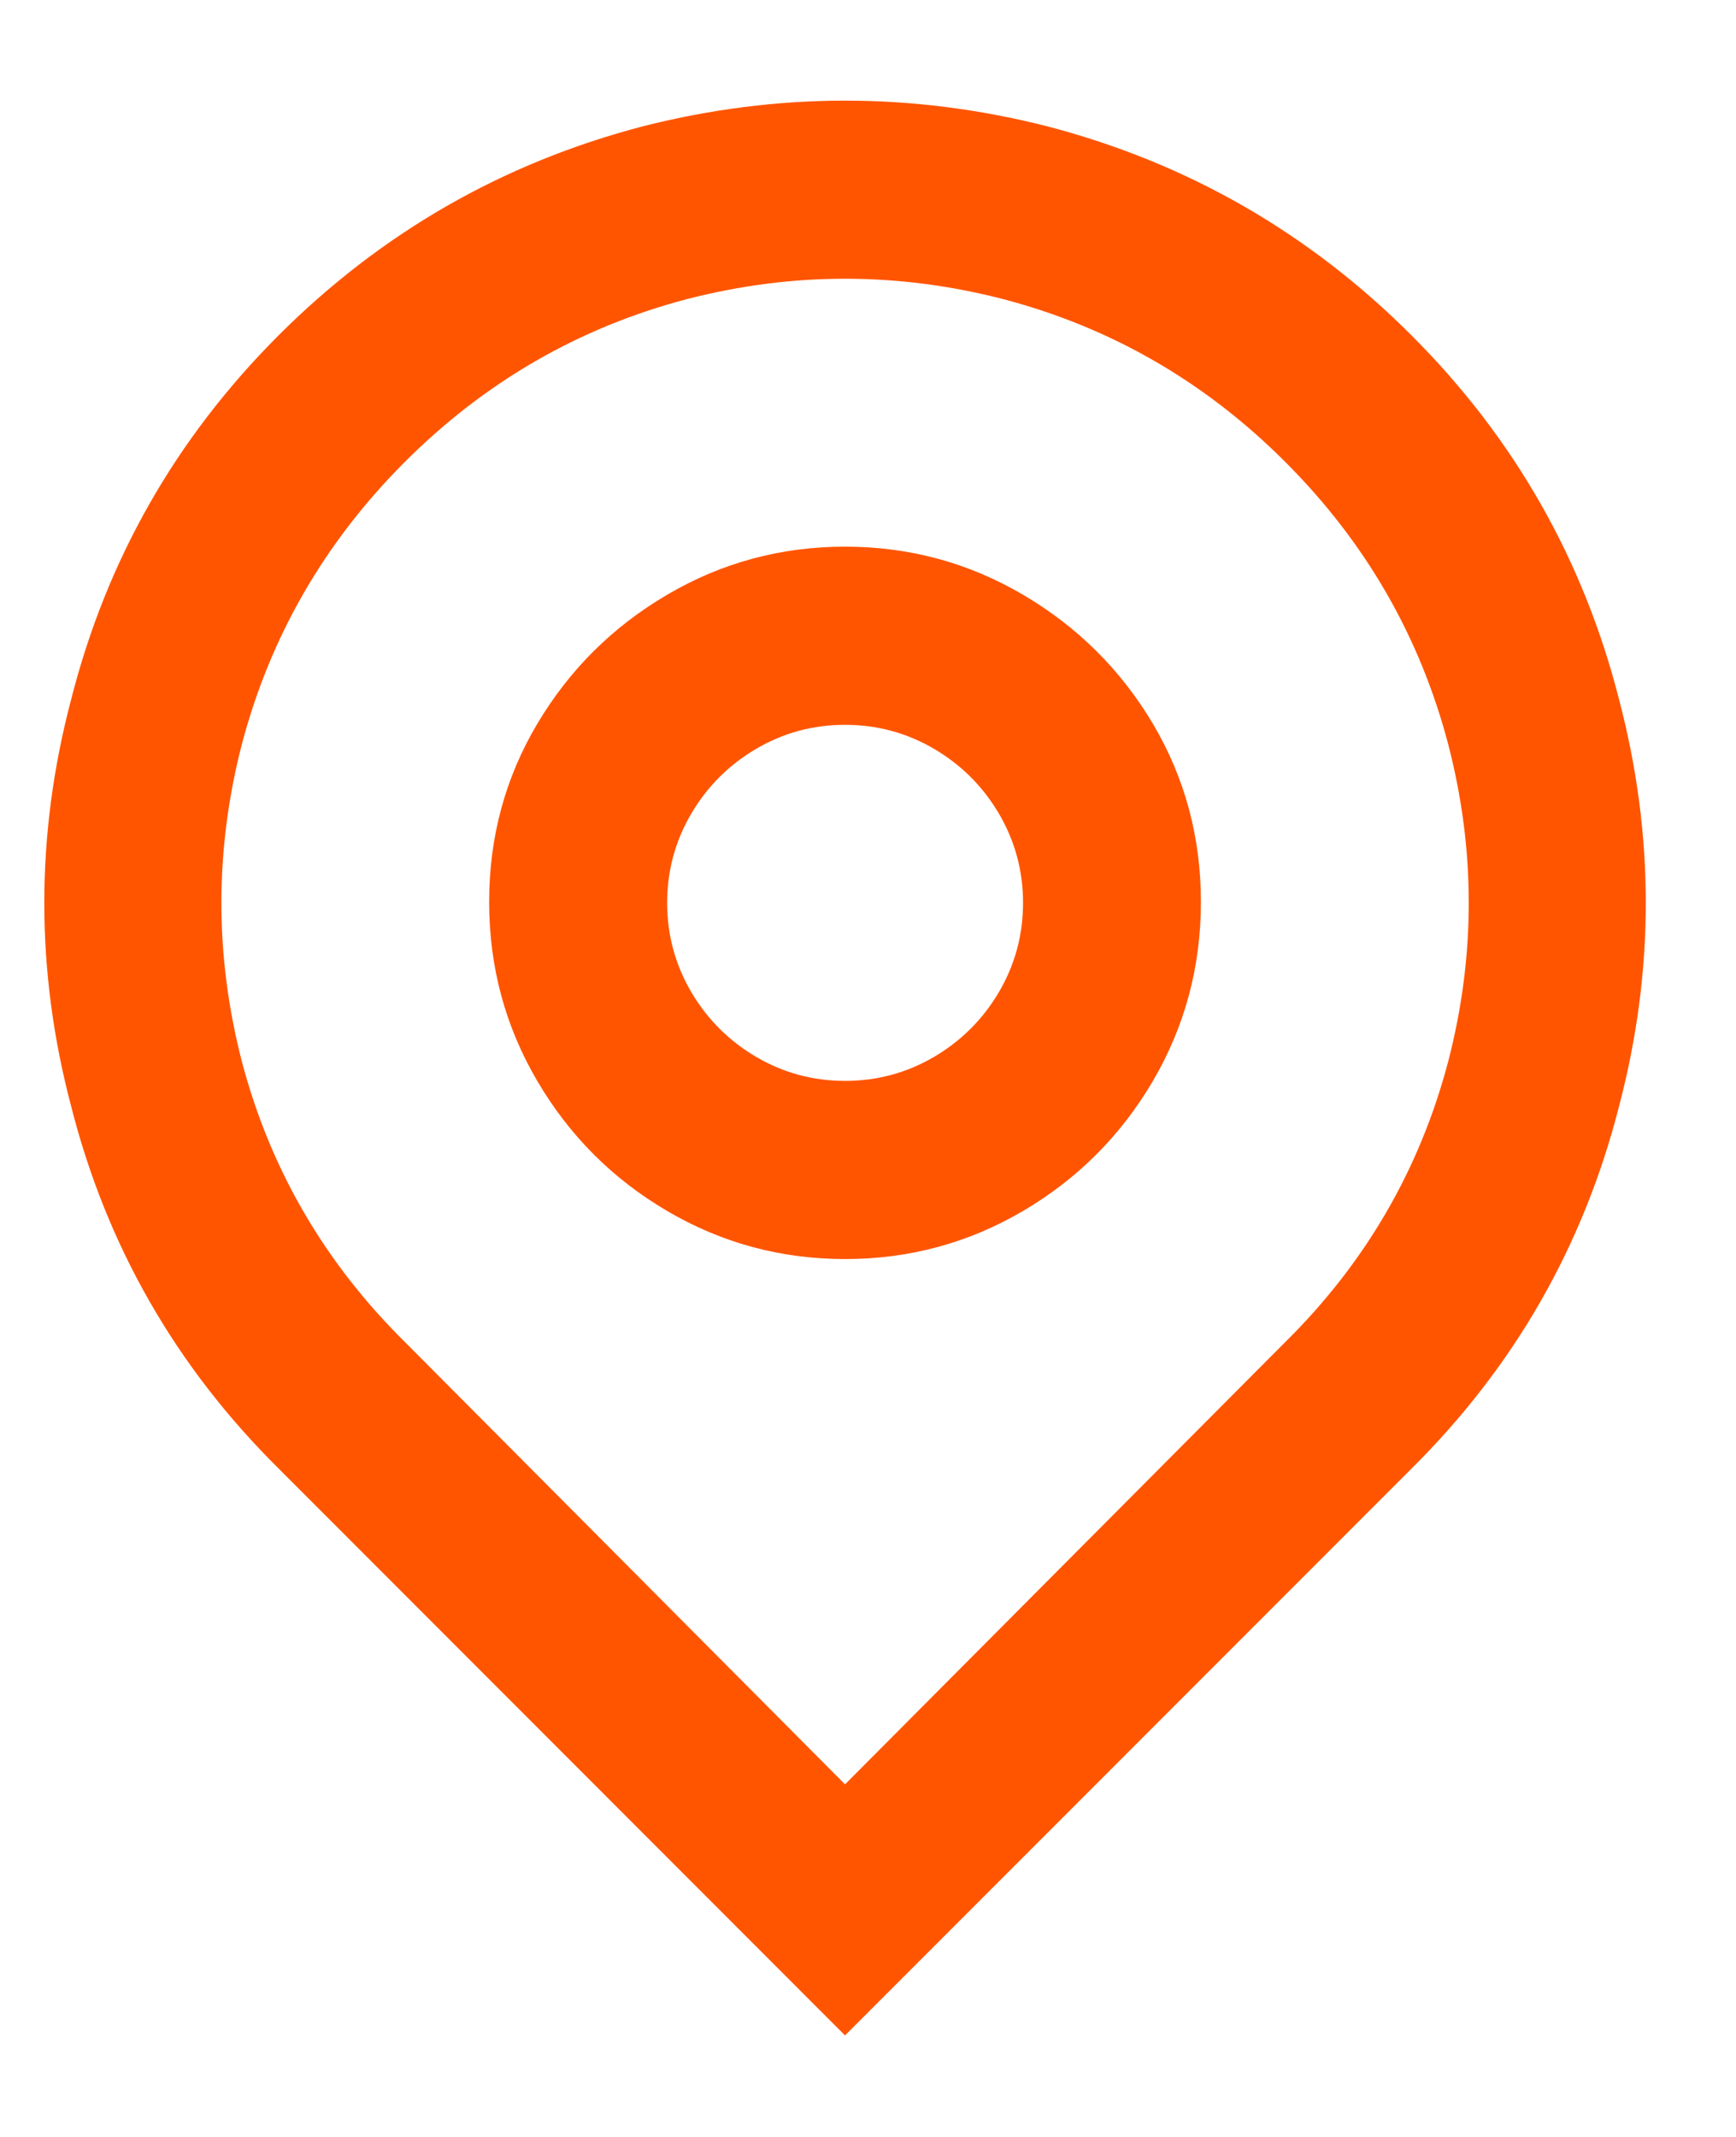 <svg width="13" height="16" viewBox="0 0 13 16" fill="none" xmlns="http://www.w3.org/2000/svg">
<path d="M6.328 13.36L9.62 10.053C10.224 9.458 10.632 8.756 10.845 7.947C11.05 7.156 11.05 6.364 10.845 5.573C10.632 4.764 10.226 4.06 9.626 3.46C9.027 2.86 8.323 2.453 7.514 2.24C6.724 2.036 5.933 2.036 5.142 2.24C4.334 2.453 3.63 2.86 3.03 3.46C2.431 4.06 2.024 4.764 1.811 5.573C1.607 6.364 1.607 7.156 1.811 7.947C2.024 8.756 2.433 9.458 3.037 10.053L6.328 13.36ZM6.328 15.24L2.091 11C1.318 10.236 0.798 9.329 0.532 8.28C0.265 7.267 0.265 6.253 0.532 5.24C0.798 4.191 1.316 3.282 2.084 2.513C2.853 1.744 3.761 1.222 4.809 0.947C5.822 0.689 6.835 0.689 7.847 0.947C8.896 1.222 9.804 1.744 10.572 2.513C11.341 3.282 11.858 4.191 12.125 5.24C12.391 6.253 12.391 7.267 12.125 8.28C11.858 9.329 11.338 10.236 10.566 11L6.328 15.24ZM6.328 8.093C6.568 8.093 6.79 8.033 6.995 7.913C7.199 7.793 7.361 7.631 7.481 7.427C7.601 7.222 7.661 7 7.661 6.76C7.661 6.52 7.601 6.298 7.481 6.093C7.361 5.889 7.199 5.727 6.995 5.607C6.79 5.487 6.568 5.427 6.328 5.427C6.088 5.427 5.866 5.487 5.662 5.607C5.458 5.727 5.296 5.889 5.176 6.093C5.056 6.298 4.996 6.52 4.996 6.76C4.996 7 5.056 7.222 5.176 7.427C5.296 7.631 5.458 7.793 5.662 7.913C5.866 8.033 6.088 8.093 6.328 8.093ZM6.328 9.427C5.849 9.427 5.404 9.307 4.996 9.067C4.587 8.827 4.263 8.502 4.023 8.093C3.783 7.684 3.663 7.238 3.663 6.753C3.663 6.269 3.783 5.824 4.023 5.42C4.263 5.016 4.587 4.693 4.996 4.453C5.404 4.213 5.849 4.093 6.328 4.093C6.808 4.093 7.252 4.213 7.661 4.453C8.069 4.693 8.394 5.016 8.634 5.42C8.873 5.824 8.993 6.269 8.993 6.753C8.993 7.238 8.873 7.684 8.634 8.093C8.394 8.502 8.069 8.827 7.661 9.067C7.252 9.307 6.808 9.427 6.328 9.427Z" fill="#FF5500"/>
</svg>
